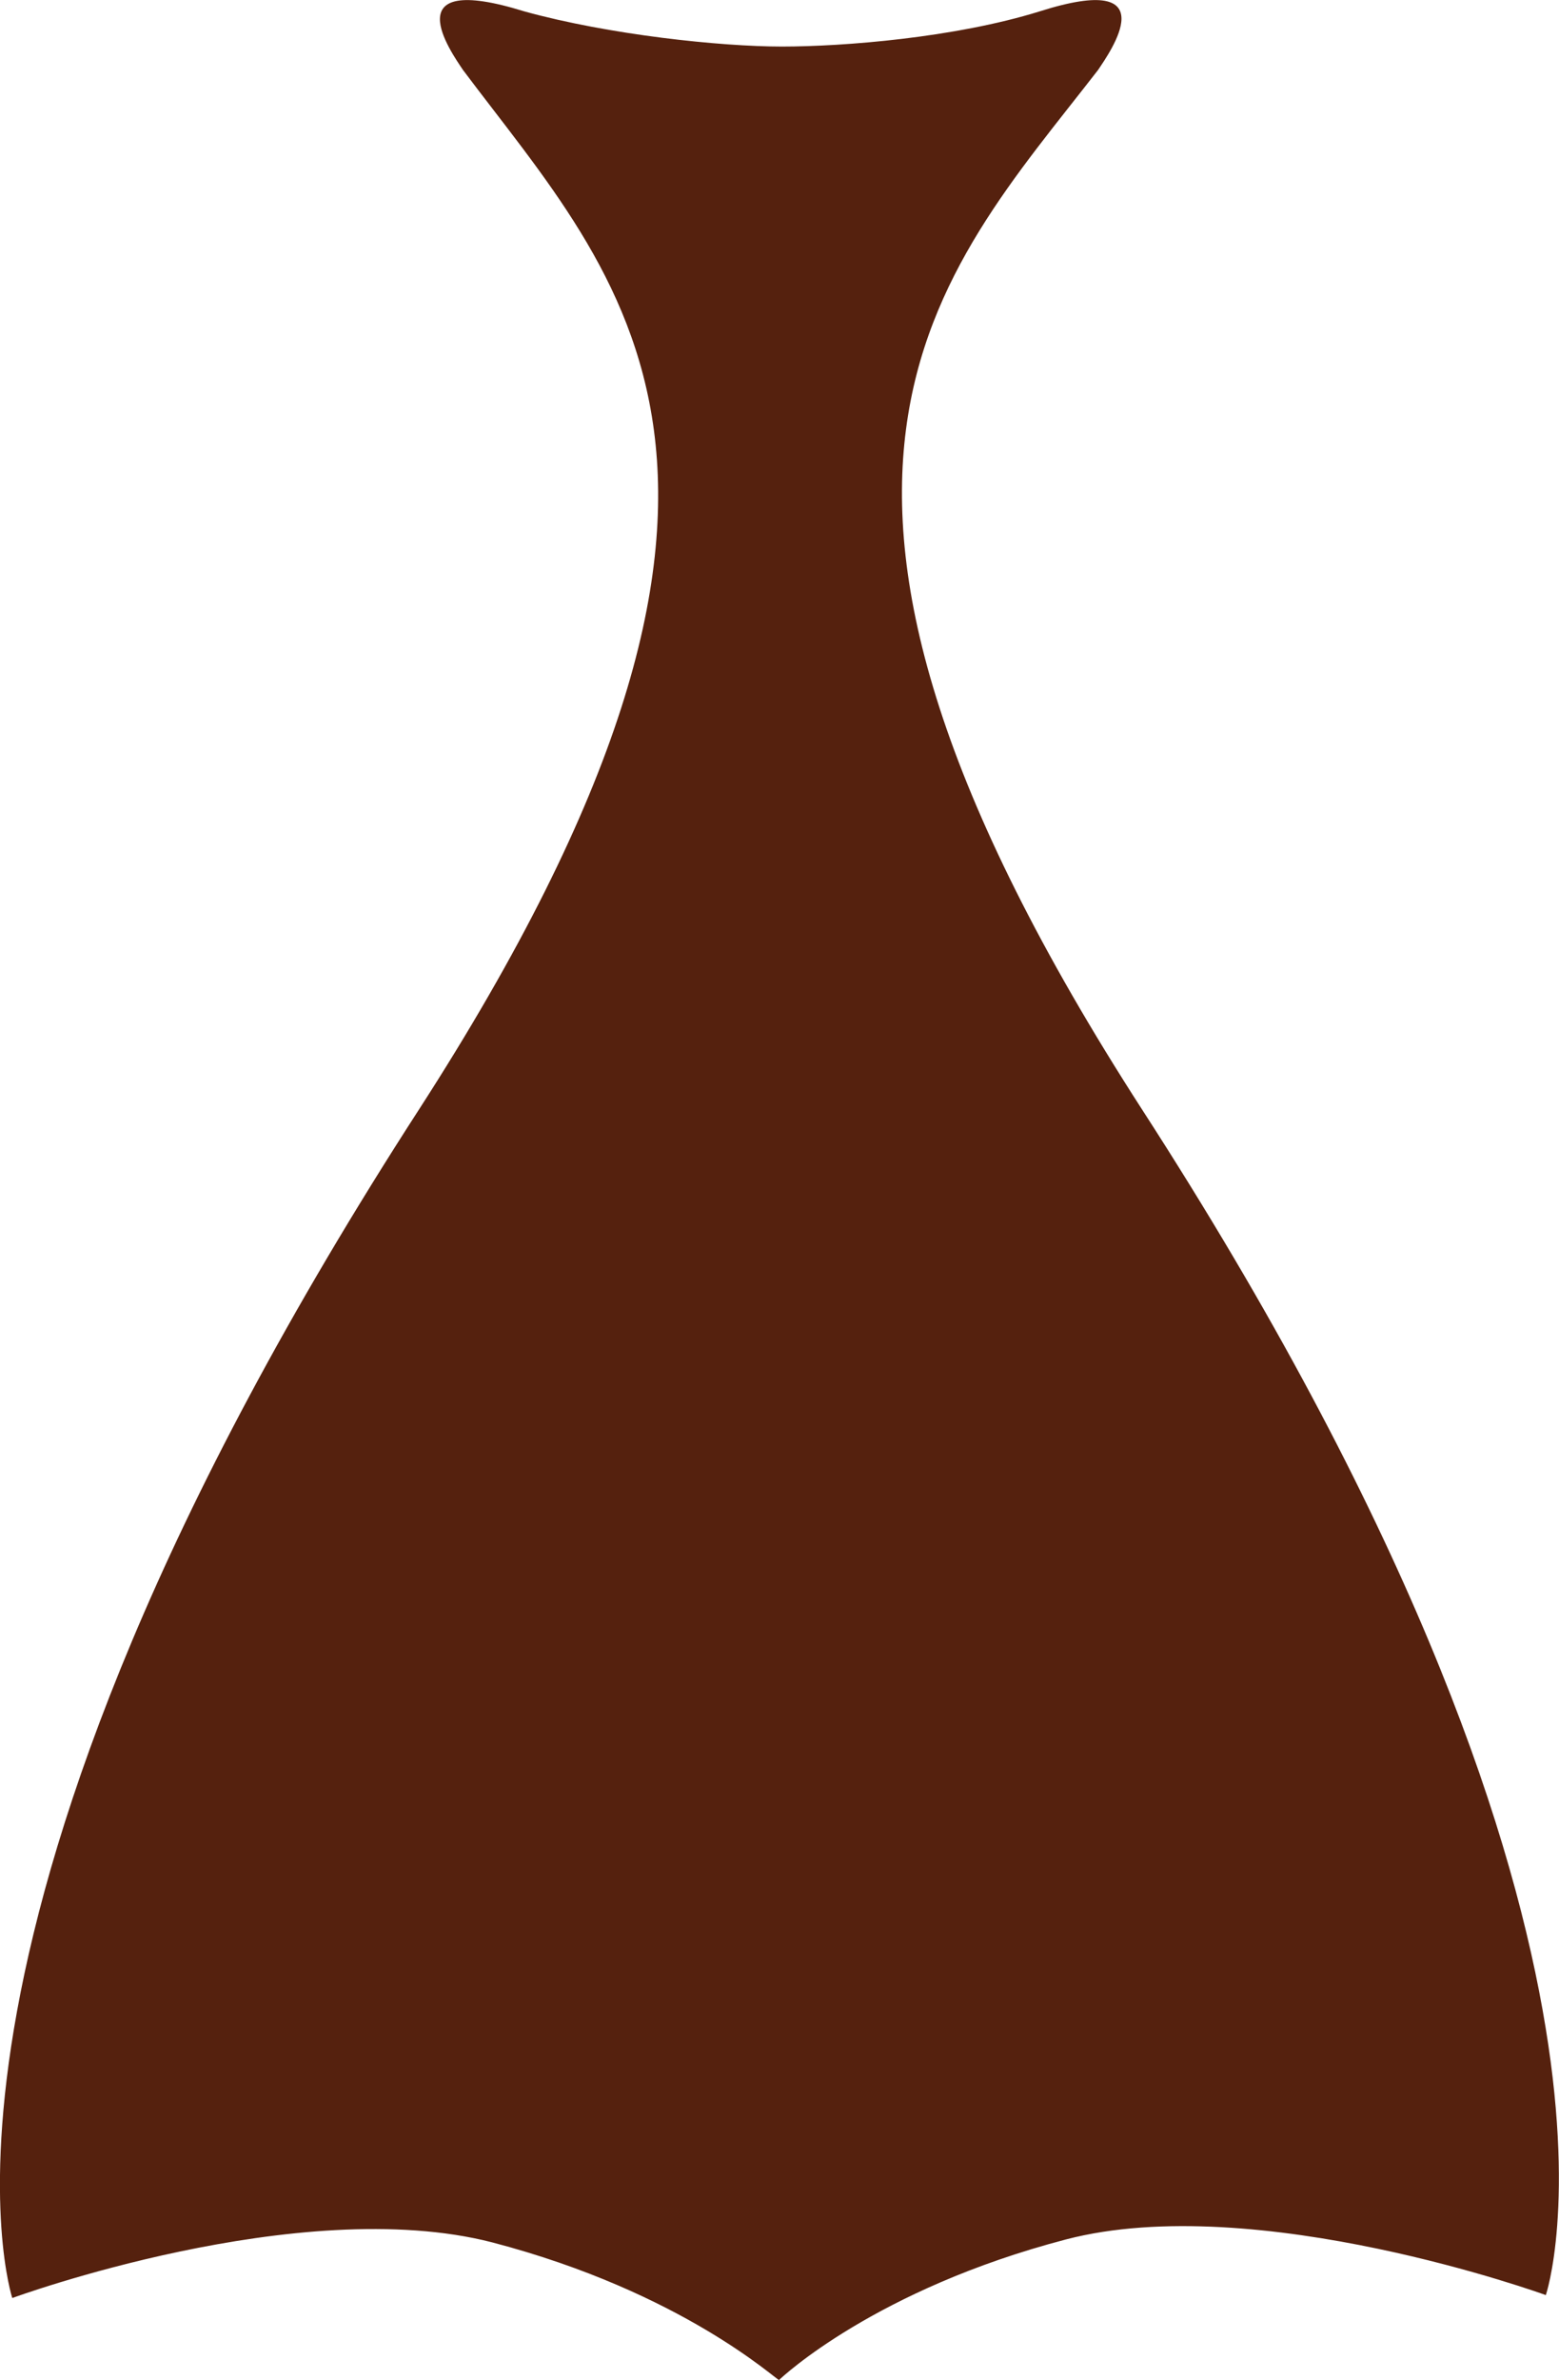 <?xml version="1.0" encoding="UTF-8"?> <svg xmlns="http://www.w3.org/2000/svg" id="Layer_2" data-name="Layer 2" viewBox="0 0 53.27 81.29"><defs><style> .cls-1 { fill: #55210e; stroke-width: 0px; } </style></defs><g id="Layer_1-2" data-name="Layer 1"><path class="cls-1" d="M26.62,81.29h0c.1-.1,3.3-3.1,9.8-4.8,6.5-1.7,16.4,1.9,16.4,1.9,0,0,4.3-12.5-13.8-40.5-14-21.7-7-28.4-1.5-35.5.4-.6,2.4-3.4-2-2-2.9.9-6.7,1.2-8.8,1.2s-5.9-.4-8.8-1.2c-4.5-1.4-2.5,1.4-2.1,2,5.4,7.2,12.5,13.8-1.5,35.5C-3.78,65.89.42,78.49.42,78.49c0,0,9.8-3.6,16.4-1.9,6.5,1.7,9.7,4.7,9.8,4.7"></path></g></svg> 